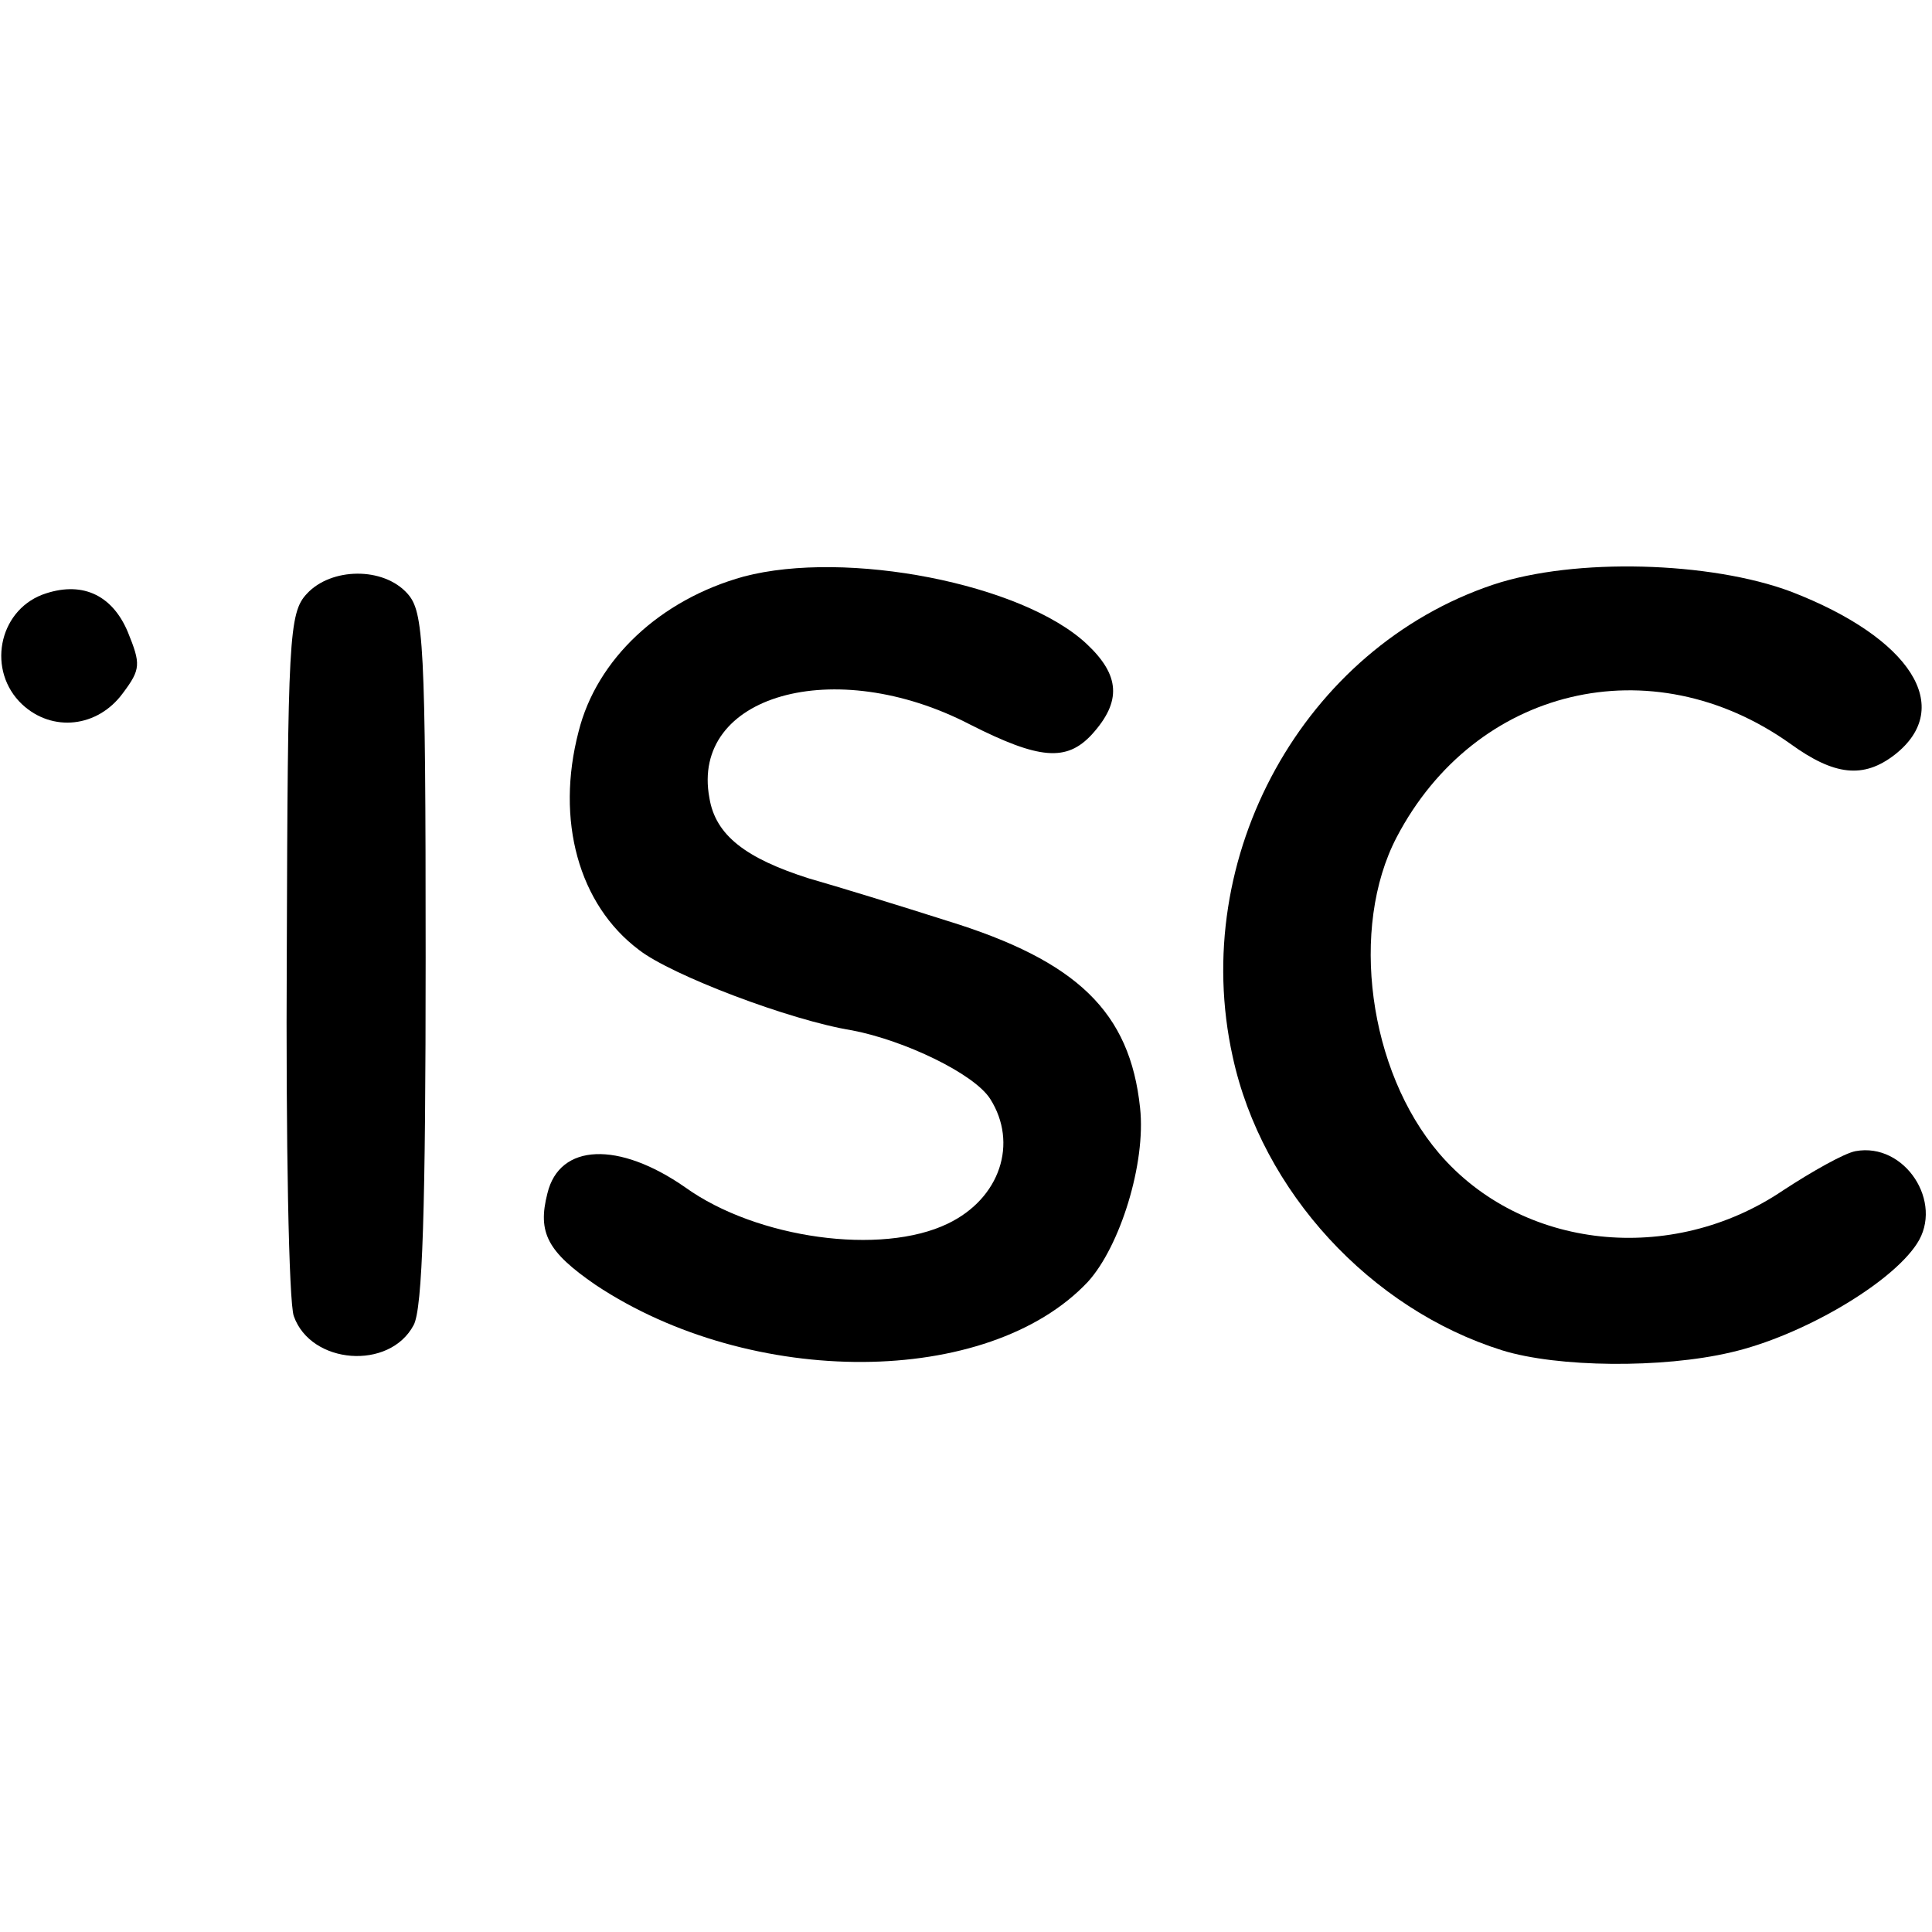 <?xml version="1.0" standalone="no"?>
<!DOCTYPE svg PUBLIC "-//W3C//DTD SVG 20010904//EN"
 "http://www.w3.org/TR/2001/REC-SVG-20010904/DTD/svg10.dtd">
<svg version="1.0" xmlns="http://www.w3.org/2000/svg"
 width="192pt" height="192pt" viewBox="0 0 192 192"
 preserveAspectRatio="xMidYMid meet">
<g transform="translate(0,192) scale(0.1,-0.1)"
fill="#000000" stroke="none">
<path d="M739 1347 c-83 -23 -146 -82 -164 -154 -23 -88 0 -172 60 -217 32
-25 150 -70 212 -80 52 -10 121 -43 137 -68 28 -44 10 -99 -42 -124 -66 -32
-190 -15 -261 36 -66 46 -125 44 -137 -6 -10 -39 0 -58 48 -91 155 -103 390
-102 489 3 32 35 58 118 52 173 -10 95 -62 146 -192 186 -47 15 -109 34 -137
42 -63 20 -93 43 -99 80 -19 102 124 143 259 73 69 -35 96 -37 121 -10 30 33
28 59 -5 90 -64 60 -239 94 -341 67z"/>
<path d="M1484 1339 c-188 -63 -303 -270 -259 -469 29 -134 137 -251 268 -292
55 -17 159 -18 227 -2 70 16 159 68 185 108 27 41 -12 101 -61 92 -11 -2 -43
-20 -72 -39 -111 -75 -260 -59 -342 37 -70 82 -89 224 -42 314 78 149 253 191
391 93 44 -32 73 -35 104 -11 60 47 16 116 -103 162 -80 30 -215 34 -296 7z"/>
<path d="M305 1330 c-18 -19 -19 -45 -20 -358 -1 -185 2 -347 7 -360 17 -48
95 -54 119 -9 9 16 12 118 12 365 0 315 -2 344 -18 362 -24 27 -76 26 -100 0z"/>
<path d="M42 1329 c-44 -17 -55 -76 -20 -109 30 -28 75 -23 100 11 18 24 18
29 5 61 -16 38 -47 51 -85 37z"/>
</g>
</svg>
